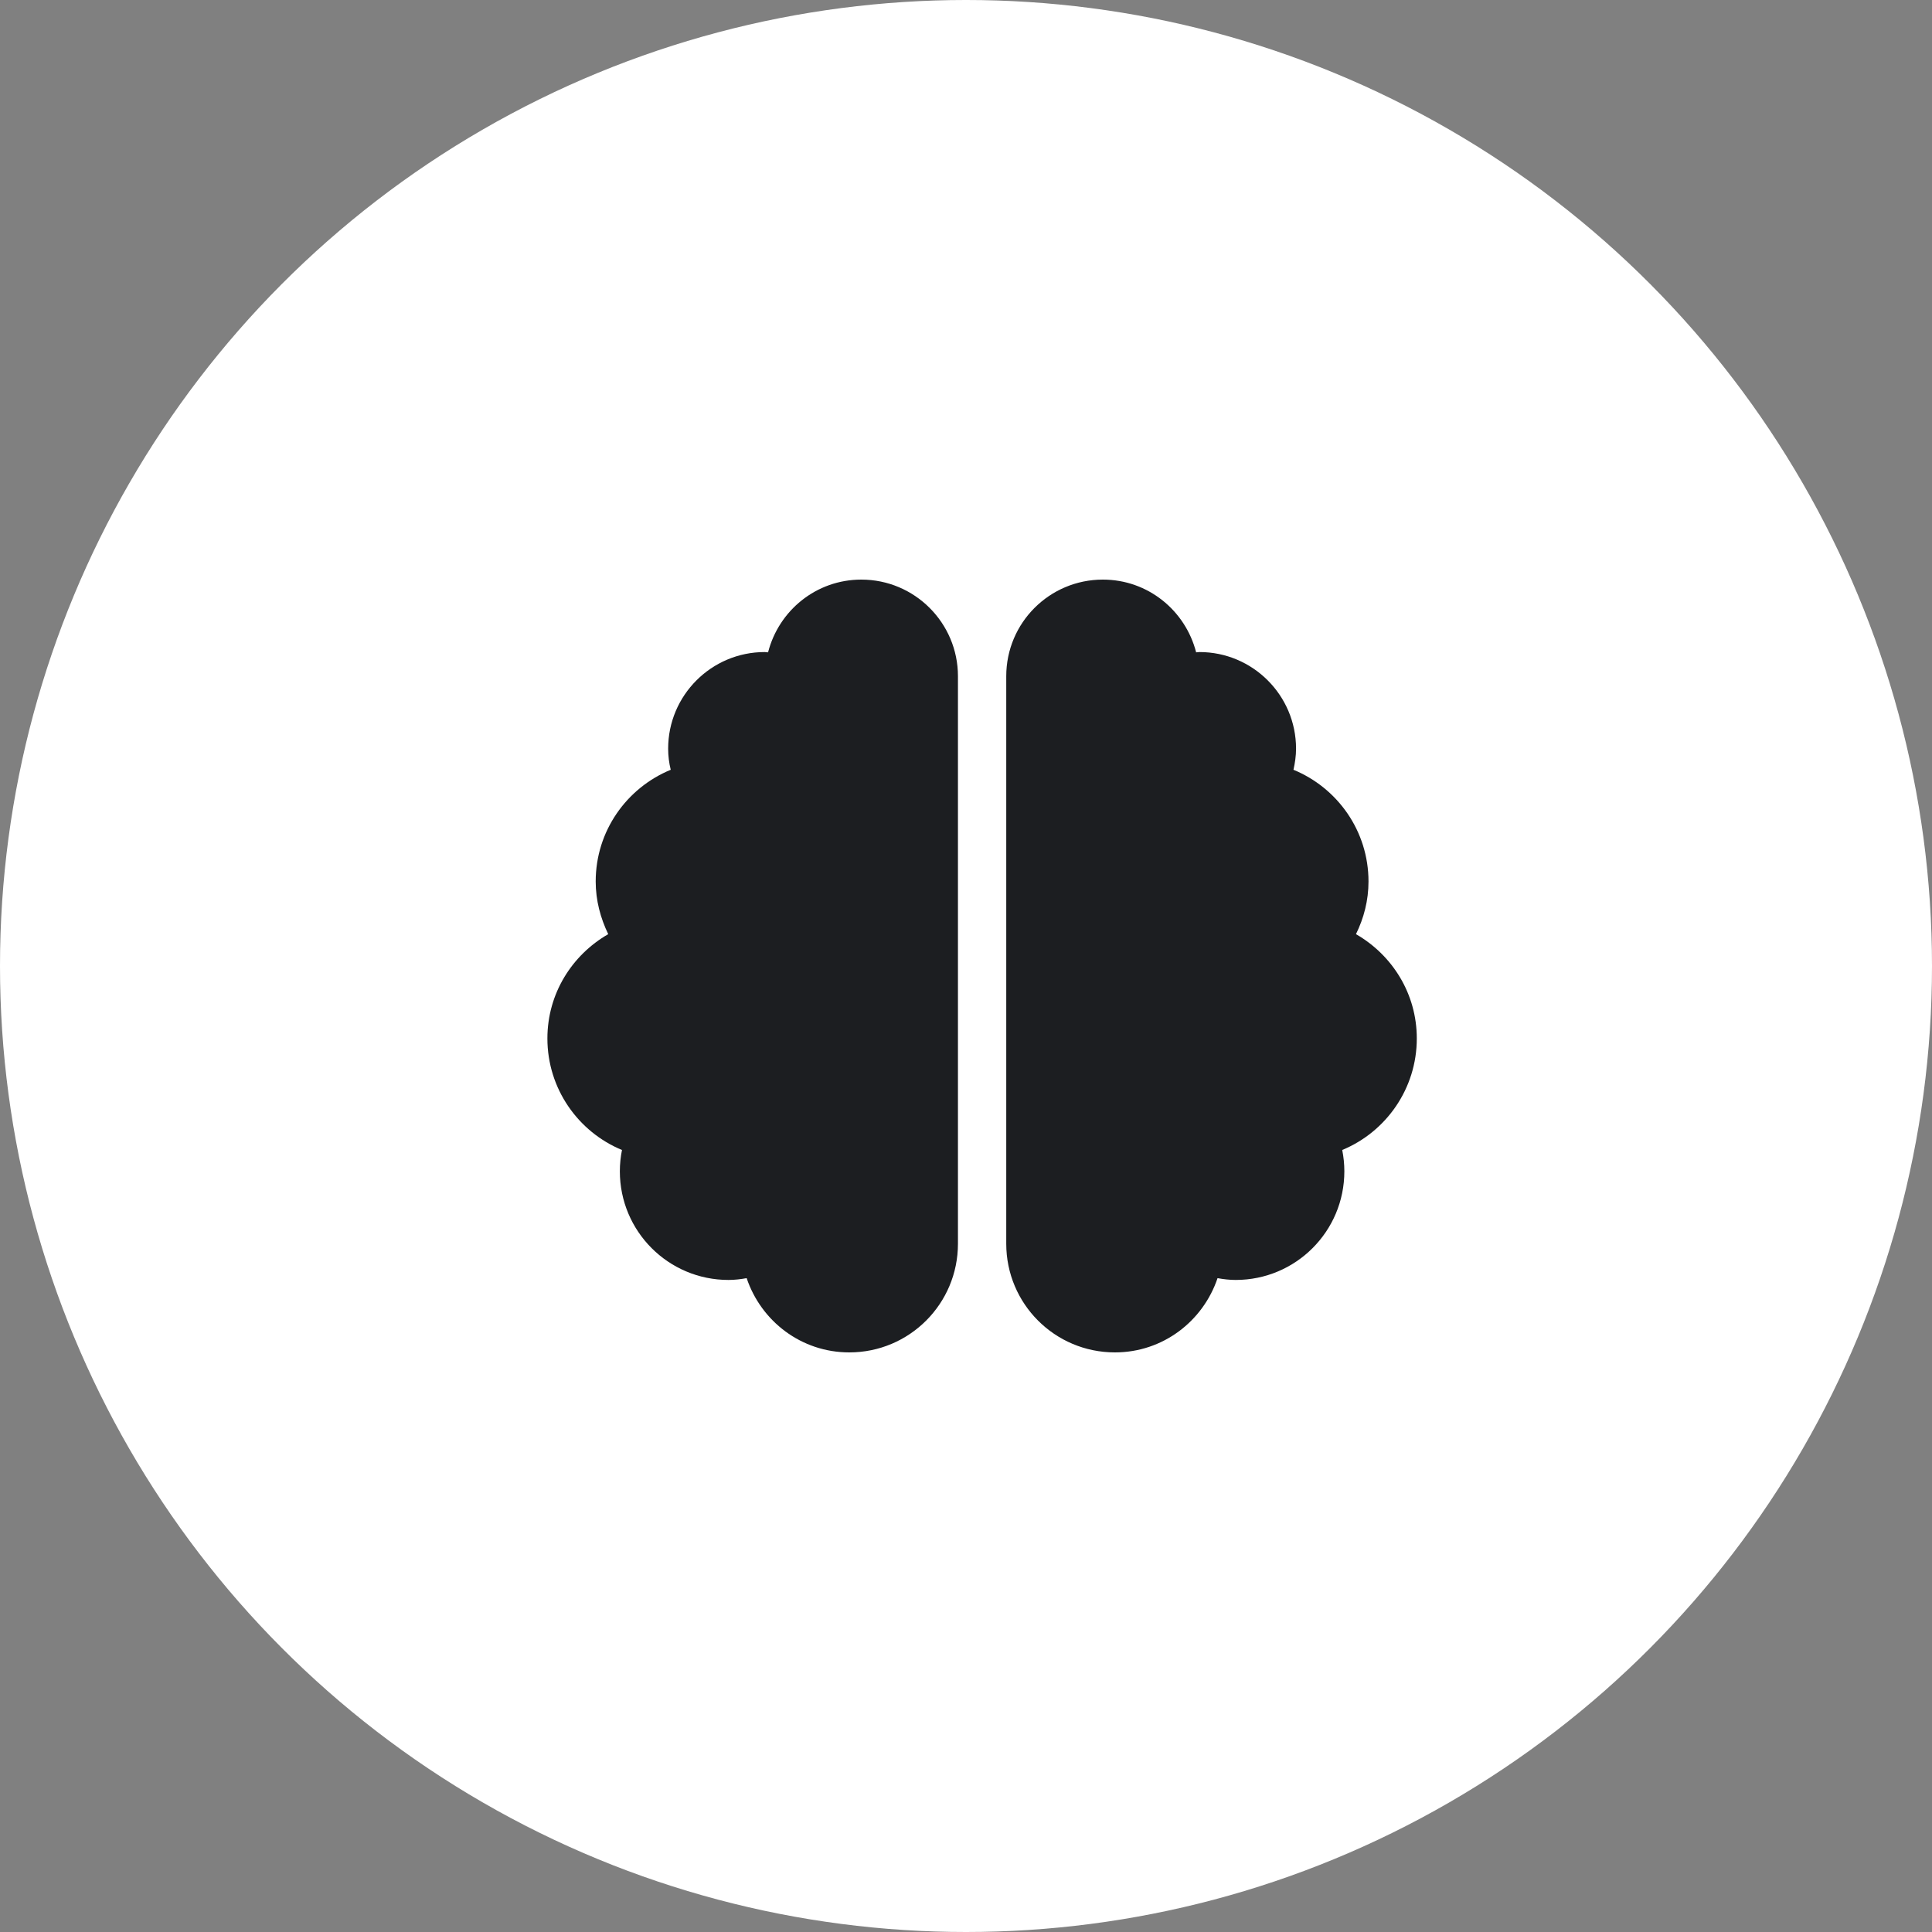 <?xml version="1.0" encoding="UTF-8"?> <svg xmlns="http://www.w3.org/2000/svg" width="60" height="60" viewBox="0 0 60 60" fill="none"><rect x="0" y="0" width="60" height="60" fill="#808080" stroke="none"/><circle cx="30" cy="30" r="30" fill="white"></circle><g clip-path="url(#clip0_3023_5792)"><path d="M26.75 18C25.348 18 24.186 18.961 23.853 20.259C23.816 20.259 23.788 20.25 23.75 20.25C22.095 20.25 20.75 21.595 20.75 23.25C20.75 23.475 20.778 23.695 20.83 23.906C19.461 24.469 18.5 25.809 18.5 27.375C18.5 27.966 18.65 28.514 18.889 29.011C17.764 29.658 17 30.858 17 32.25C17 33.811 17.956 35.152 19.316 35.714C19.273 35.93 19.25 36.15 19.25 36.375C19.25 38.241 20.759 39.75 22.625 39.75C22.817 39.75 23.005 39.727 23.188 39.694C23.637 41.03 24.884 42 26.375 42C28.241 42 29.75 40.491 29.75 38.625V21C29.75 19.345 28.405 18 26.75 18ZM44 32.25C44 30.858 43.236 29.658 42.111 29.011C42.355 28.514 42.5 27.966 42.5 27.375C42.5 25.809 41.539 24.469 40.17 23.906C40.217 23.695 40.25 23.475 40.25 23.25C40.25 21.595 38.905 20.25 37.25 20.25C37.212 20.25 37.18 20.259 37.147 20.259C36.814 18.961 35.652 18 34.25 18C32.595 18 31.25 19.341 31.25 21V38.625C31.25 40.491 32.759 42 34.625 42C36.116 42 37.362 41.03 37.812 39.694C37.995 39.727 38.183 39.75 38.375 39.75C40.241 39.75 41.75 38.241 41.75 36.375C41.75 36.15 41.727 35.93 41.684 35.714C43.044 35.152 44 33.811 44 32.25Z" fill="#1C1E21"></path></g><defs><clipPath id="clip0_3023_5792"><rect width="27" height="24" fill="white" transform="translate(17 18)"></rect></clipPath></defs></svg> 